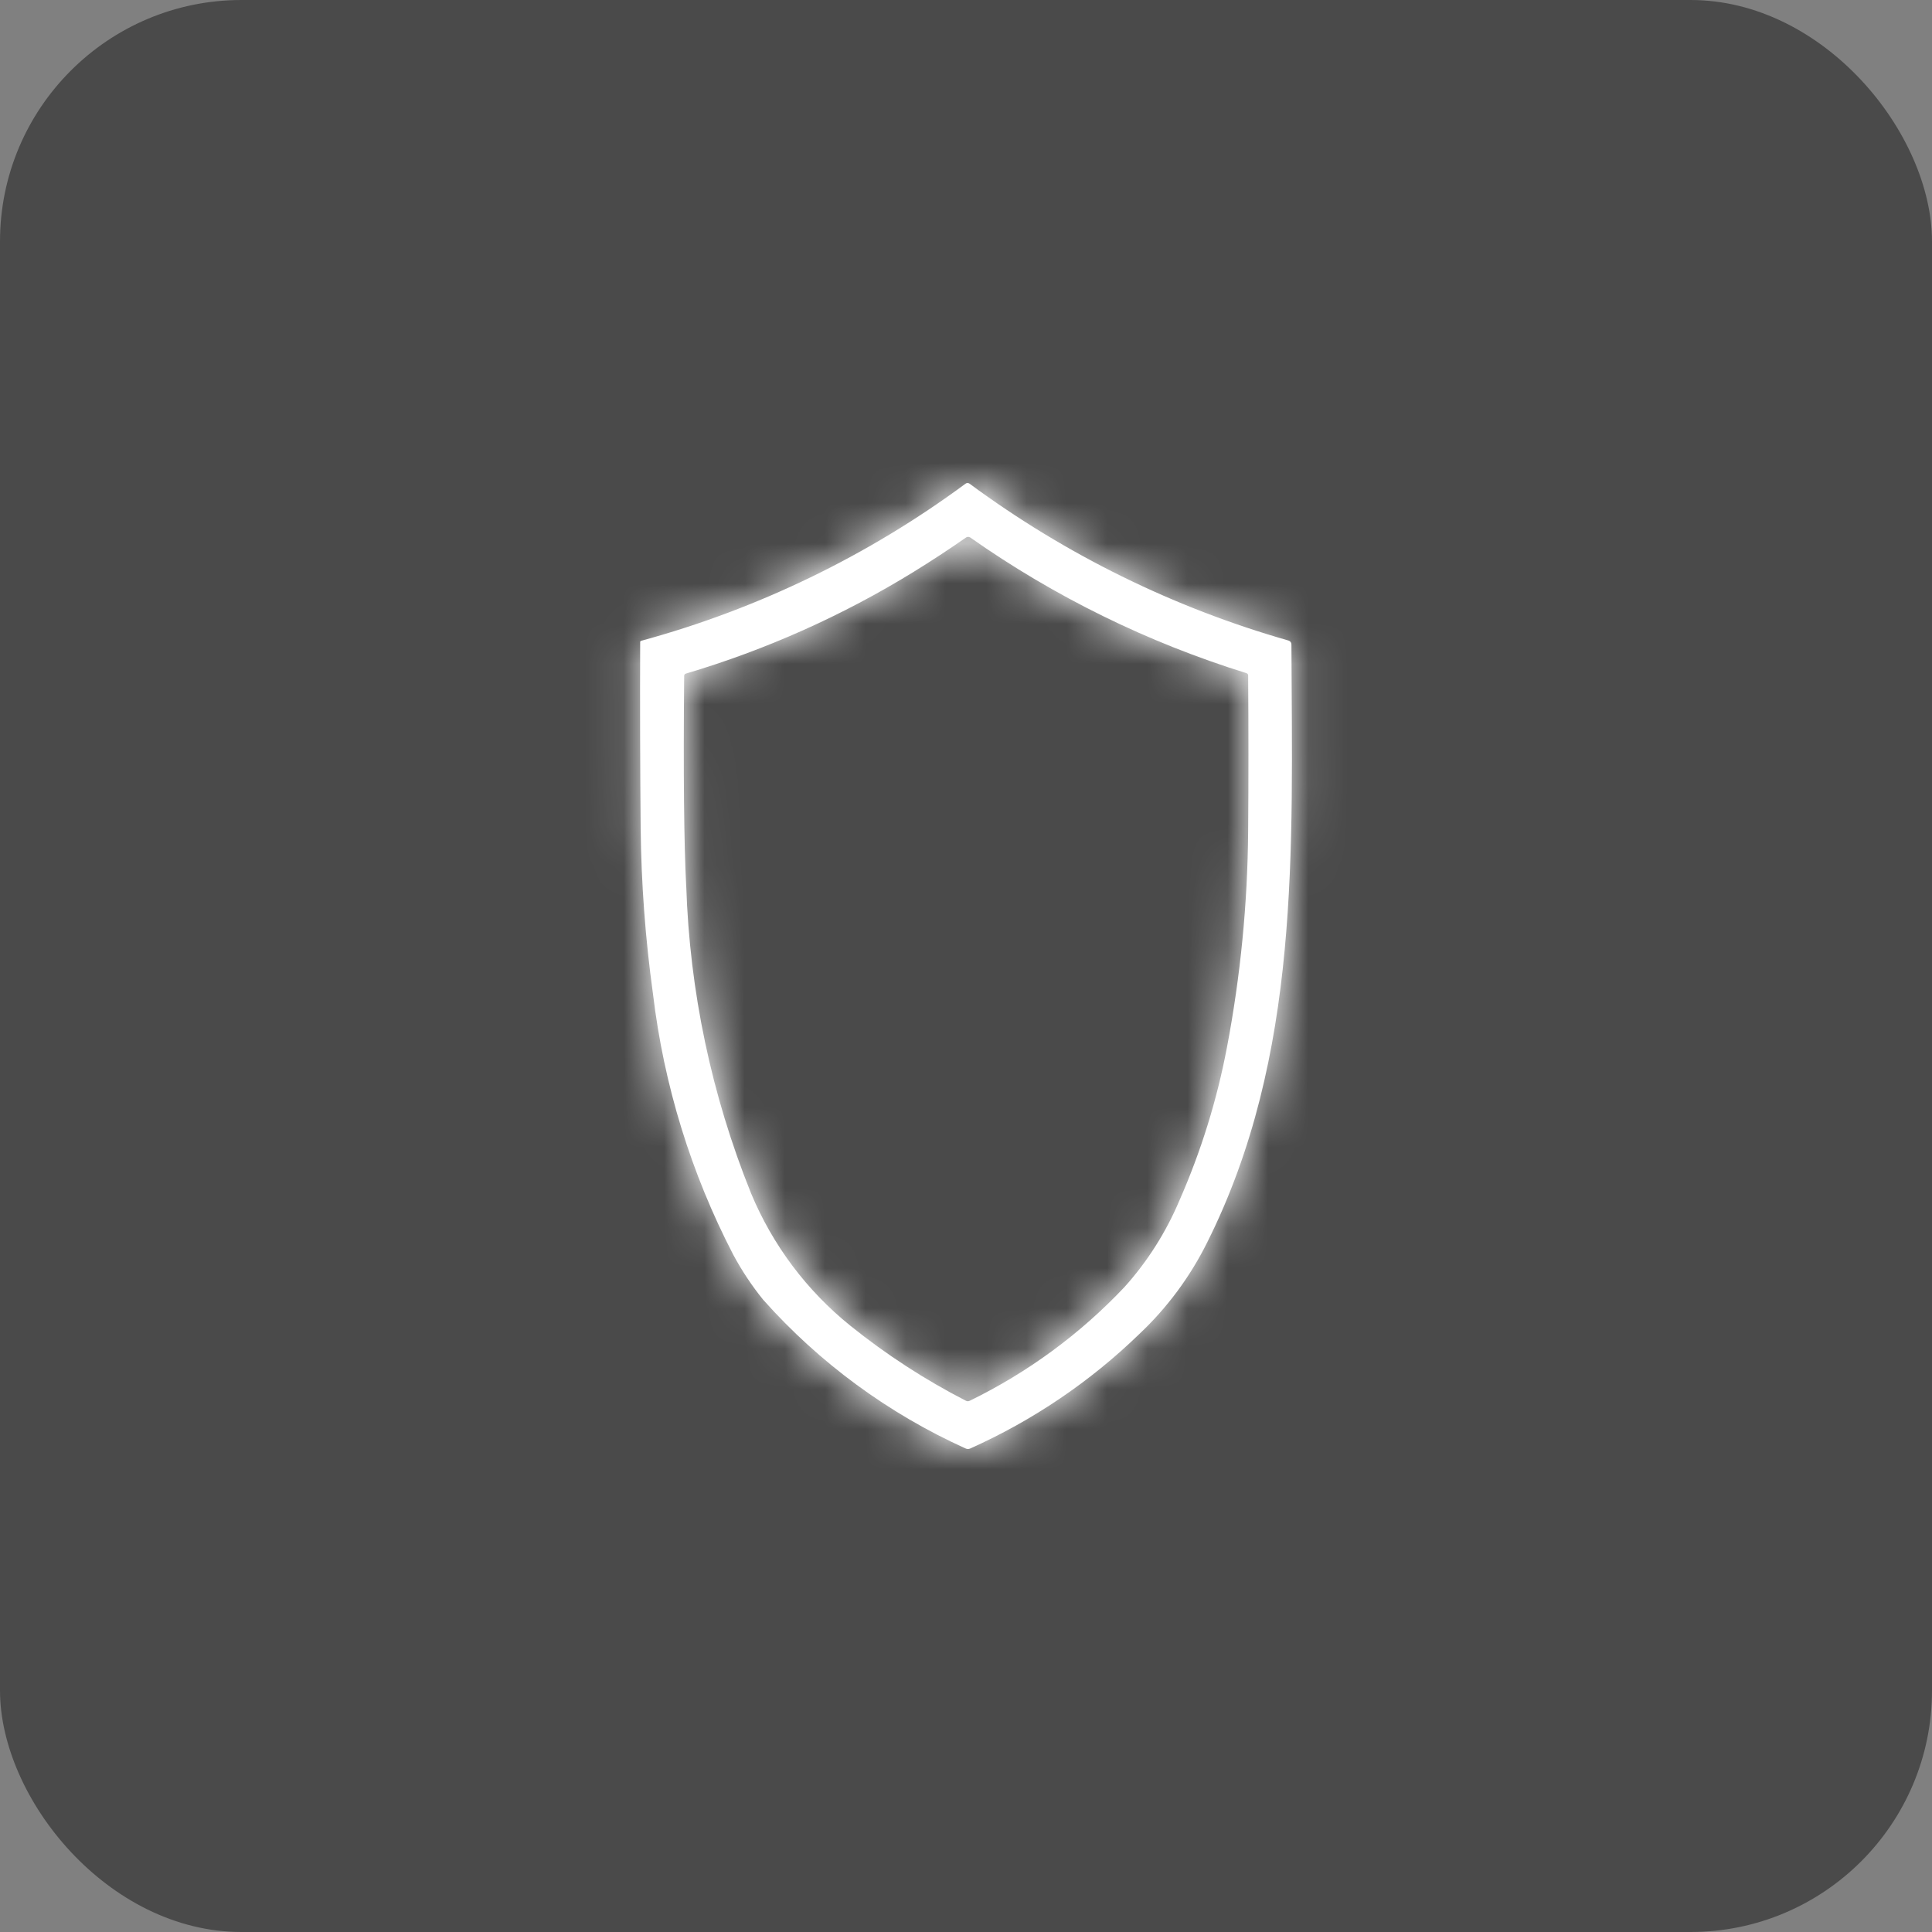 <svg width="48" height="48" viewBox="0 0 48 48" fill="none" xmlns="http://www.w3.org/2000/svg">
<rect x="0" y="0" width="48" height="48" fill="#808080" stroke="none"/>
<rect width="48" height="48" rx="6" fill="#4A4A4A"/>
<mask id="path-2-inside-1_9389_21140" fill="white">
<path d="M15.905 15.95C15.905 15.938 15.912 15.926 15.925 15.922C18.832 15.13 21.567 13.806 23.99 12.016C24.019 11.995 24.058 11.995 24.087 12.016C26.474 13.779 29.158 15.1 32.012 15.914C32.056 15.926 32.085 15.965 32.085 16.01C32.104 21.098 32.316 26.232 29.988 30.876C29.566 31.725 28.996 32.493 28.305 33.144C27.082 34.33 25.659 35.292 24.104 35.988C24.068 36.004 24.028 36.004 23.993 35.988C22.075 35.122 20.361 33.864 18.961 32.292C18.679 31.944 18.431 31.57 18.219 31.176C17.169 29.152 16.492 26.956 16.223 24.692C16.033 23.324 15.931 21.945 15.917 20.564C15.903 19.002 15.899 17.464 15.905 15.95L15.905 15.95ZM30.967 16.722V16.724C28.517 15.964 26.201 14.827 24.104 13.353C24.073 13.333 24.033 13.333 24.003 13.353C23.569 13.655 23.139 13.937 22.713 14.199H22.714C20.942 15.291 19.034 16.144 17.039 16.736C17.015 16.742 16.998 16.765 16.998 16.79C16.976 19.218 16.993 20.956 17.048 22.006H17.049C17.133 24.628 17.679 27.214 18.66 29.648C19.195 30.933 20.043 32.065 21.128 32.938C22.02 33.656 22.982 34.28 23.999 34.802C24.028 34.817 24.063 34.817 24.092 34.802C25.534 34.1 26.837 33.142 27.938 31.976C28.508 31.342 28.968 30.616 29.3 29.831C29.837 28.61 30.235 27.332 30.483 26.022C30.821 24.246 30.997 22.444 31.01 20.637C31.02 19.417 31.02 18.131 31.01 16.778V16.776C31.008 16.751 30.991 16.73 30.967 16.725L30.967 16.722Z"/>
</mask>
<path d="M15.905 15.95C15.905 15.938 15.912 15.926 15.925 15.922C18.832 15.13 21.567 13.806 23.99 12.016C24.019 11.995 24.058 11.995 24.087 12.016C26.474 13.779 29.158 15.1 32.012 15.914C32.056 15.926 32.085 15.965 32.085 16.01C32.104 21.098 32.316 26.232 29.988 30.876C29.566 31.725 28.996 32.493 28.305 33.144C27.082 34.33 25.659 35.292 24.104 35.988C24.068 36.004 24.028 36.004 23.993 35.988C22.075 35.122 20.361 33.864 18.961 32.292C18.679 31.944 18.431 31.57 18.219 31.176C17.169 29.152 16.492 26.956 16.223 24.692C16.033 23.324 15.931 21.945 15.917 20.564C15.903 19.002 15.899 17.464 15.905 15.95L15.905 15.95ZM30.967 16.722V16.724C28.517 15.964 26.201 14.827 24.104 13.353C24.073 13.333 24.033 13.333 24.003 13.353C23.569 13.655 23.139 13.937 22.713 14.199H22.714C20.942 15.291 19.034 16.144 17.039 16.736C17.015 16.742 16.998 16.765 16.998 16.79C16.976 19.218 16.993 20.956 17.048 22.006H17.049C17.133 24.628 17.679 27.214 18.66 29.648C19.195 30.933 20.043 32.065 21.128 32.938C22.02 33.656 22.982 34.28 23.999 34.802C24.028 34.817 24.063 34.817 24.092 34.802C25.534 34.1 26.837 33.142 27.938 31.976C28.508 31.342 28.968 30.616 29.3 29.831C29.837 28.61 30.235 27.332 30.483 26.022C30.821 24.246 30.997 22.444 31.01 20.637C31.02 19.417 31.02 18.131 31.01 16.778V16.776C31.008 16.751 30.991 16.73 30.967 16.725L30.967 16.722Z" fill="white"/>
<path d="M15.905 15.95L14.054 16.709L17.905 15.95H15.905ZM15.925 15.922L15.399 13.993L15.374 14L15.35 14.007L15.925 15.922ZM23.99 12.016L25.178 13.625L25.179 13.624L23.99 12.016ZM24.087 12.016L22.898 13.624L22.899 13.625L24.087 12.016ZM32.012 15.914L32.561 13.991L32.56 13.99L32.012 15.914ZM32.085 16.01L30.085 16.01L30.085 16.018L32.085 16.01ZM29.988 30.876L28.2 29.98L28.198 29.985L29.988 30.876ZM28.305 33.144L26.933 31.689L26.923 31.699L26.914 31.708L28.305 33.144ZM24.104 35.988L23.287 34.162L23.274 34.168L23.261 34.174L24.104 35.988ZM23.993 35.988L24.835 34.174L24.825 34.169L24.815 34.165L23.993 35.988ZM18.961 32.292L17.406 33.55L17.436 33.587L17.468 33.623L18.961 32.292ZM18.219 31.176L16.443 32.097L16.45 32.11L16.457 32.123L18.219 31.176ZM16.223 24.692L18.209 24.456L18.206 24.436L18.204 24.417L16.223 24.692ZM15.917 20.564L13.917 20.582L13.917 20.584L15.917 20.564ZM15.905 15.95L17.755 15.191L13.905 15.943L15.905 15.95ZM30.967 16.722L32.966 16.667L28.967 16.722H30.967ZM30.967 16.724L30.375 18.634L32.967 19.438V16.724H30.967ZM24.104 13.353L25.254 11.717L25.233 11.703L25.213 11.689L24.104 13.353ZM24.003 13.353L22.894 11.689L22.877 11.7L22.861 11.711L24.003 13.353ZM22.713 14.199L21.663 12.497L15.658 16.199H22.713V14.199ZM22.714 14.199L23.763 15.902L29.774 12.199H22.714V14.199ZM17.039 16.736L17.548 18.67L17.578 18.662L17.608 18.653L17.039 16.736ZM16.998 16.79L18.997 16.808L18.998 16.799V16.79H16.998ZM17.048 22.006L15.051 22.111L15.15 24.006H17.048V22.006ZM17.049 22.006L19.048 21.942L18.986 20.006H17.049V22.006ZM18.66 29.648L16.805 30.395L16.809 30.405L16.814 30.416L18.66 29.648ZM21.128 32.938L22.382 31.38L22.381 31.379L21.128 32.938ZM23.999 34.802L24.924 33.029L24.912 33.022L23.999 34.802ZM24.092 34.802L23.217 33.004L23.192 33.016L23.167 33.029L24.092 34.802ZM27.938 31.976L29.392 33.349L29.409 33.331L29.426 33.313L27.938 31.976ZM29.3 29.831L27.47 29.026L27.464 29.039L27.458 29.052L29.3 29.831ZM30.483 26.022L28.518 25.647L28.517 25.65L30.483 26.022ZM31.01 20.637L29.01 20.621L29.01 20.623L31.01 20.637ZM31.01 16.778H29.01V16.785L29.01 16.792L31.01 16.778ZM31.01 16.776H33.01V16.726L33.007 16.676L31.01 16.776ZM30.967 16.725L28.968 16.78L29.011 18.357L30.555 18.682L30.967 16.725ZM15.905 15.95H17.905C17.905 16.745 17.403 17.567 16.499 17.838L15.925 15.922L15.35 14.007C14.421 14.286 13.905 15.13 13.905 15.95H15.905ZM15.925 15.922L16.451 17.852C19.597 16.995 22.556 15.562 25.178 13.625L23.99 12.016L22.802 10.407C20.578 12.05 18.068 13.266 15.399 13.993L15.925 15.922ZM23.99 12.016L25.179 13.624C24.502 14.125 23.576 14.125 22.898 13.624L24.087 12.016L25.276 10.408C24.541 9.864 23.537 9.864 22.802 10.408L23.99 12.016ZM24.087 12.016L22.899 13.625C25.479 15.53 28.379 16.957 31.464 17.837L32.012 15.914L32.56 13.99C29.938 13.242 27.47 12.028 25.276 10.407L24.087 12.016ZM32.012 15.914L31.462 17.837C30.639 17.601 30.085 16.849 30.085 16.01H32.085H34.085C34.085 15.081 33.473 14.251 32.561 13.991L32.012 15.914ZM32.085 16.01L30.085 16.018C30.104 21.272 30.268 25.854 28.2 29.98L29.988 30.876L31.776 31.773C34.364 26.61 34.103 20.924 34.085 16.003L32.085 16.01ZM29.988 30.876L28.198 29.985C27.881 30.622 27.453 31.199 26.933 31.689L28.305 33.144L29.678 34.599C30.539 33.786 31.251 32.828 31.779 31.768L29.988 30.876ZM28.305 33.144L26.914 31.708C25.858 32.731 24.63 33.562 23.287 34.162L24.104 35.988L24.92 37.814C26.688 37.023 28.306 35.929 29.697 34.58L28.305 33.144ZM24.104 35.988L23.261 34.174C23.76 33.942 24.336 33.942 24.835 34.174L23.993 35.988L23.151 37.802C23.72 38.066 24.376 38.066 24.946 37.802L24.104 35.988ZM23.993 35.988L24.815 34.165C23.153 33.415 21.667 32.324 20.454 30.962L18.961 32.292L17.468 33.623C19.054 35.403 20.997 36.83 23.17 37.811L23.993 35.988ZM18.961 32.292L20.516 31.035C20.313 30.785 20.134 30.515 19.98 30.228L18.219 31.176L16.457 32.123C16.728 32.626 17.045 33.104 17.406 33.55L18.961 32.292ZM18.219 31.176L19.994 30.254C19.054 28.444 18.449 26.48 18.209 24.456L16.223 24.692L14.237 24.928C14.534 27.432 15.283 29.86 16.443 32.097L18.219 31.176ZM16.223 24.692L18.204 24.417C18.026 23.134 17.93 21.84 17.917 20.544L15.917 20.564L13.917 20.584C13.932 22.05 14.04 23.514 14.242 24.967L16.223 24.692ZM15.917 20.564L17.917 20.547C17.903 18.993 17.899 17.463 17.904 15.957L15.905 15.95L13.905 15.943C13.899 17.465 13.903 19.012 13.917 20.582L15.917 20.564ZM15.905 15.95L14.054 16.709L14.054 16.709L15.905 15.95L17.755 15.191L17.755 15.191L15.905 15.95ZM30.967 16.722H28.967V16.724H30.967H32.967V16.722H30.967ZM30.967 16.724L31.559 14.813C29.308 14.115 27.18 13.071 25.254 11.717L24.104 13.353L22.954 14.989C25.222 16.583 27.726 17.813 30.375 18.634L30.967 16.724ZM24.104 13.353L25.213 11.689C24.511 11.221 23.596 11.221 22.894 11.689L24.003 13.353L25.112 15.017C24.471 15.445 23.636 15.445 22.994 15.017L24.104 13.353ZM24.003 13.353L22.861 11.711C22.457 11.992 22.057 12.254 21.663 12.497L22.713 14.199L23.762 15.902C24.221 15.619 24.681 15.317 25.145 14.995L24.003 13.353ZM22.713 14.199V16.199H22.714V14.199V12.199H22.713V14.199ZM22.714 14.199L21.665 12.497C20.043 13.496 18.296 14.277 16.47 14.819L17.039 16.736L17.608 18.653C19.772 18.011 21.841 17.086 23.763 15.902L22.714 14.199ZM17.039 16.736L16.53 14.802C15.627 15.04 14.998 15.857 14.998 16.79H16.998H18.998C18.998 17.673 18.404 18.445 17.548 18.67L17.039 16.736ZM16.998 16.79L14.998 16.773C14.976 19.201 14.992 20.994 15.051 22.111L17.048 22.006L19.045 21.901C18.993 20.918 18.976 19.234 18.997 16.808L16.998 16.79ZM17.048 22.006V24.006H17.049V22.006V20.006H17.048V22.006ZM17.049 22.006L15.05 22.07C15.142 24.927 15.737 27.745 16.805 30.395L18.66 29.648L20.515 28.9C19.622 26.683 19.125 24.329 19.048 21.942L17.049 22.006ZM18.66 29.648L16.814 30.416C17.476 32.009 18.527 33.413 19.875 34.496L21.128 32.938L22.381 31.379C21.558 30.717 20.913 29.857 20.507 28.88L18.66 29.648ZM21.128 32.938L19.873 34.495C20.872 35.3 21.949 35.998 23.086 36.581L23.999 34.802L24.912 33.022C24.015 32.562 23.167 32.012 22.382 31.38L21.128 32.938ZM23.999 34.802L23.074 36.575C23.683 36.892 24.409 36.892 25.017 36.575L24.092 34.802L23.167 33.029C23.718 32.741 24.374 32.741 24.924 33.029L23.999 34.802ZM24.092 34.802L24.968 36.6C26.627 35.792 28.125 34.69 29.392 33.349L27.938 31.976L26.485 30.602C25.548 31.593 24.44 32.408 23.217 33.004L24.092 34.802ZM27.938 31.976L29.426 33.313C30.145 32.513 30.724 31.599 31.142 30.611L29.3 29.831L27.458 29.052C27.212 29.634 26.871 30.171 26.451 30.639L27.938 31.976ZM29.3 29.831L31.131 30.636C31.729 29.277 32.172 27.854 32.448 26.393L30.483 26.022L28.517 25.65C28.298 26.81 27.946 27.943 27.47 29.026L29.3 29.831ZM30.483 26.022L32.447 26.396C32.808 24.501 32.996 22.578 33.01 20.651L31.01 20.637L29.01 20.623C28.998 22.309 28.834 23.991 28.518 25.647L30.483 26.022ZM31.01 20.637L33.01 20.654C33.02 19.422 33.02 18.125 33.01 16.763L31.01 16.778L29.01 16.792C29.02 18.136 29.02 19.412 29.01 20.621L31.01 20.637ZM31.01 16.778H33.01V16.776H31.01H29.01V16.778H31.01ZM31.01 16.776L33.007 16.676C32.963 15.796 32.342 14.97 31.379 14.768L30.967 16.725L30.555 18.682C29.64 18.489 29.054 17.706 29.012 16.876L31.01 16.776ZM30.967 16.725L32.966 16.67L32.966 16.667L30.967 16.722L28.968 16.777L28.968 16.78L30.967 16.725Z" fill="white" mask="url(#path-2-inside-1_9389_21140)"/>
</svg>
